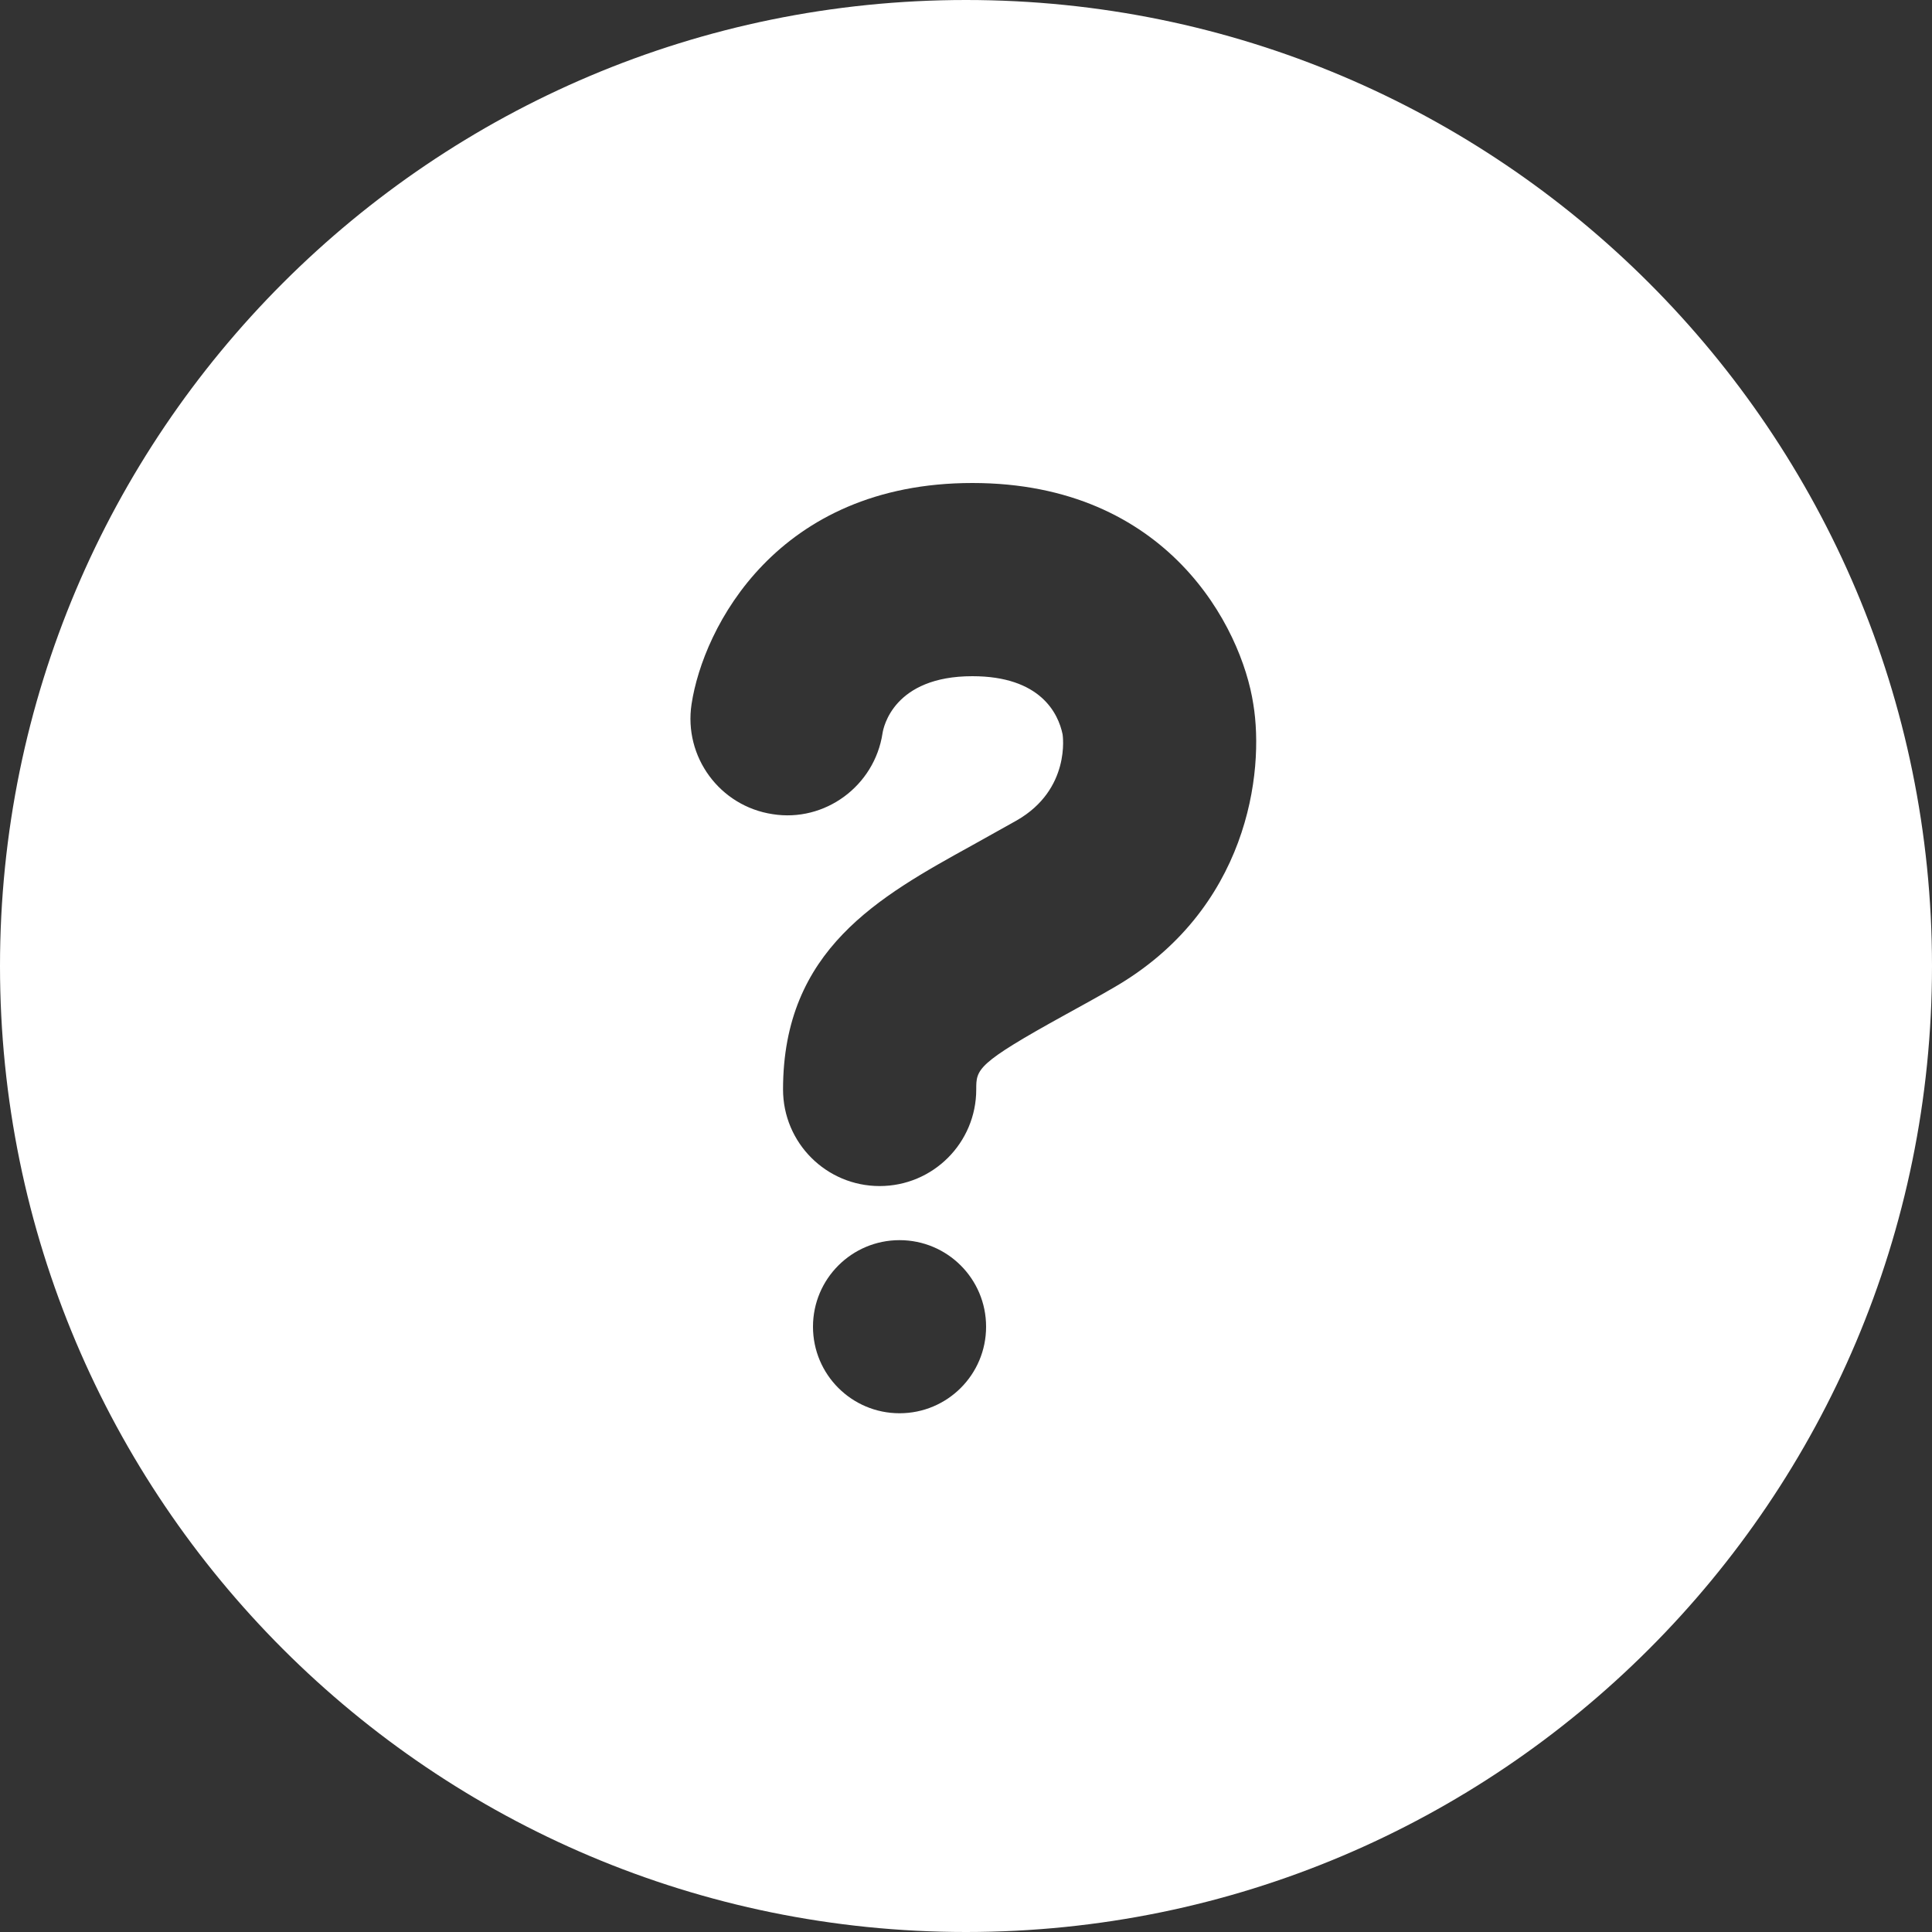 <?xml version="1.0" encoding="utf-8"?>
<!-- Generator: Adobe Illustrator 15.0.2, SVG Export Plug-In  -->
<!DOCTYPE svg PUBLIC "-//W3C//DTD SVG 1.1//EN" "http://www.w3.org/Graphics/SVG/1.1/DTD/svg11.dtd">
<svg version="1.1"
	 xmlns="http://www.w3.org/2000/svg" xmlns:xlink="http://www.w3.org/1999/xlink" xmlns:a="http://ns.adobe.com/AdobeSVGViewerExtensions/3.0/"
	 x="0px" y="0px" width="20px" height="20px" viewBox="0 0 20 20" enable-background="new 0 0 20 20" xml:space="preserve">
<rect x="0" y="0" width="20" height="20" fill="#333333" stroke="none"/>
<defs>
</defs>
<g>
	<defs>
		<rect id="SVGID_1_" y="0" width="20" height="20"/>
	</defs>
	<clipPath id="SVGID_2_">
		<use xlink:href="#SVGID_1_"  overflow="visible"/>
	</clipPath>
	<path clip-path="url(#SVGID_2_)" fill="#FFFFFF" d="M10,0C4.477,0,0,4.478,0,10c0,5.523,4.477,10,10,10c5.522,0,10-4.478,10-10
		C20,4.478,15.522,0,10,0 M9.312,14.63c-0.495,0-0.896-0.401-0.896-0.896s0.401-0.896,0.896-0.896c0.495,0,0.896,0.4,0.896,0.896
		S9.807,14.63,9.312,14.63 M11.525,10.226c-0.174,0.101-0.339,0.191-0.493,0.276c-0.926,0.51-0.926,0.566-0.926,0.776
		c0,0.553-0.448,1-1,1c-0.552,0-1-0.447-1-1c0-1.448,0.996-1.996,1.959-2.528l0.46-0.257C11.087,8.171,11.001,7.608,11,7.602
		C10.955,7.384,10.77,7,10.066,7C9.25,7,9.145,7.53,9.136,7.59C9.053,8.137,8.538,8.515,7.997,8.428
		C7.451,8.345,7.076,7.835,7.159,7.289C7.279,6.497,8.043,5,10.066,5c2.024,0,2.787,1.497,2.908,2.288
		C13.091,7.995,12.92,9.423,11.525,10.226"/>
</g>
</svg>
